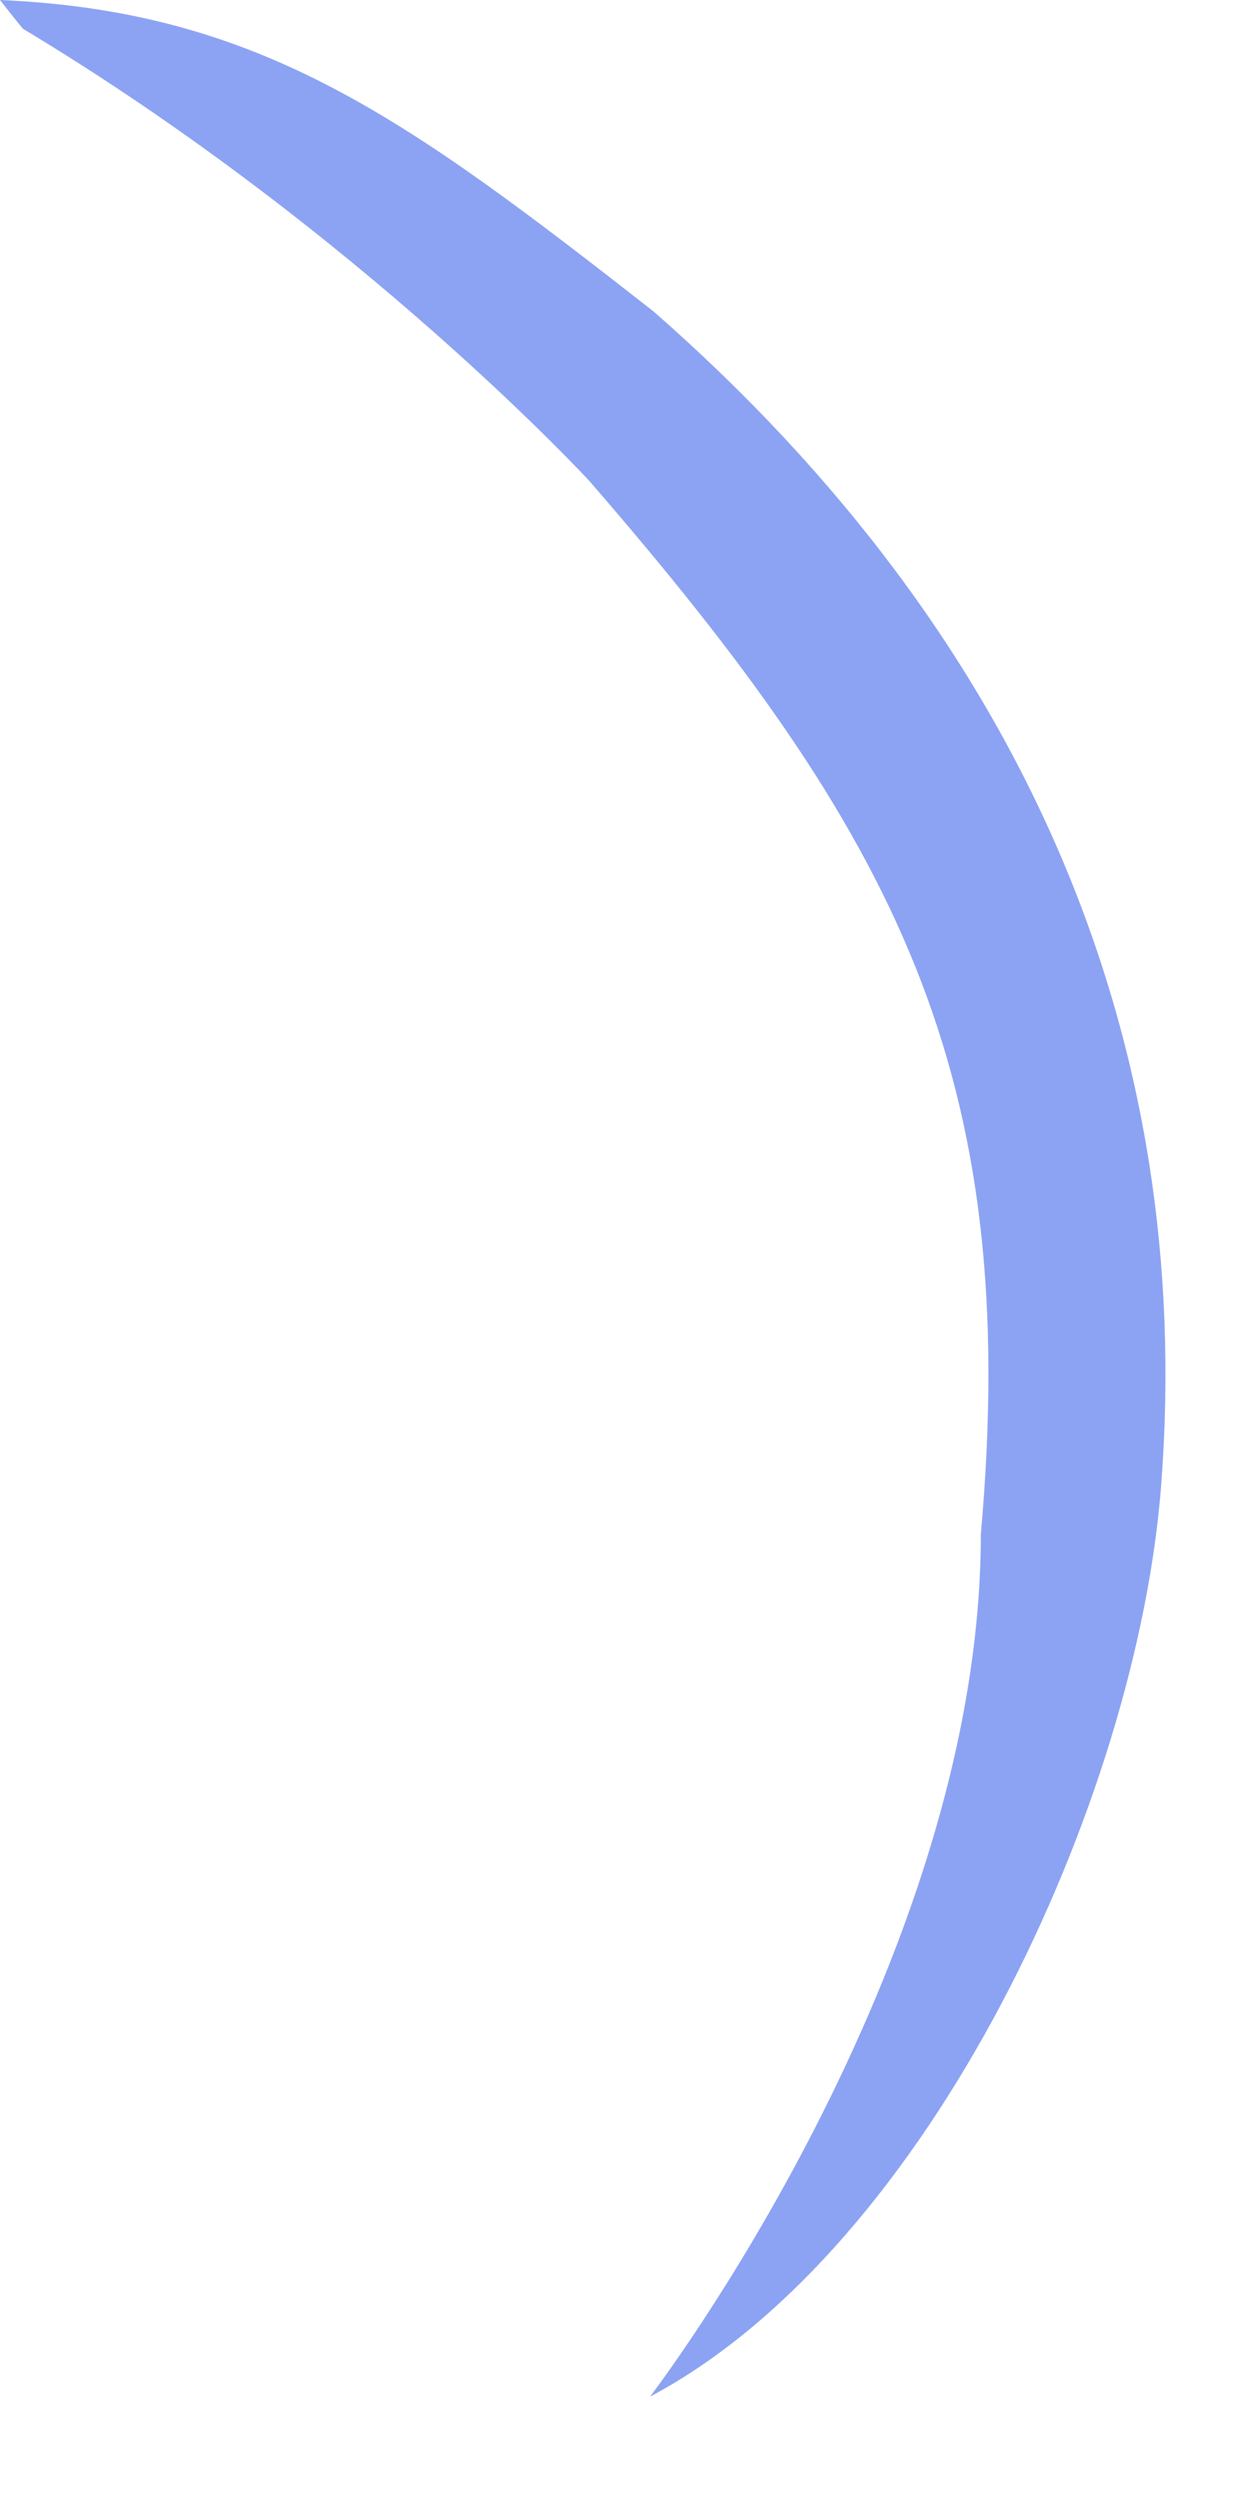 <?xml version="1.0" encoding="utf-8"?>
<svg xmlns="http://www.w3.org/2000/svg" fill="none" height="100%" overflow="visible" preserveAspectRatio="none" style="display: block;" viewBox="0 0 3 6" width="100%">
<path d="M0 0C0.629 0.027 0.982 0.289 1.568 0.747C2.474 1.54 2.867 2.511 2.787 3.562C2.73 4.321 2.231 5.396 1.56 5.752C1.56 5.752 2.354 4.717 2.354 3.682C2.453 2.573 2.149 2.002 1.415 1.155C1.415 1.155 0.862 0.554 0.055 0.069C0.036 0.046 0.018 0.023 0 0Z" fill="#8CA3F3" id="Vector"/>
</svg>